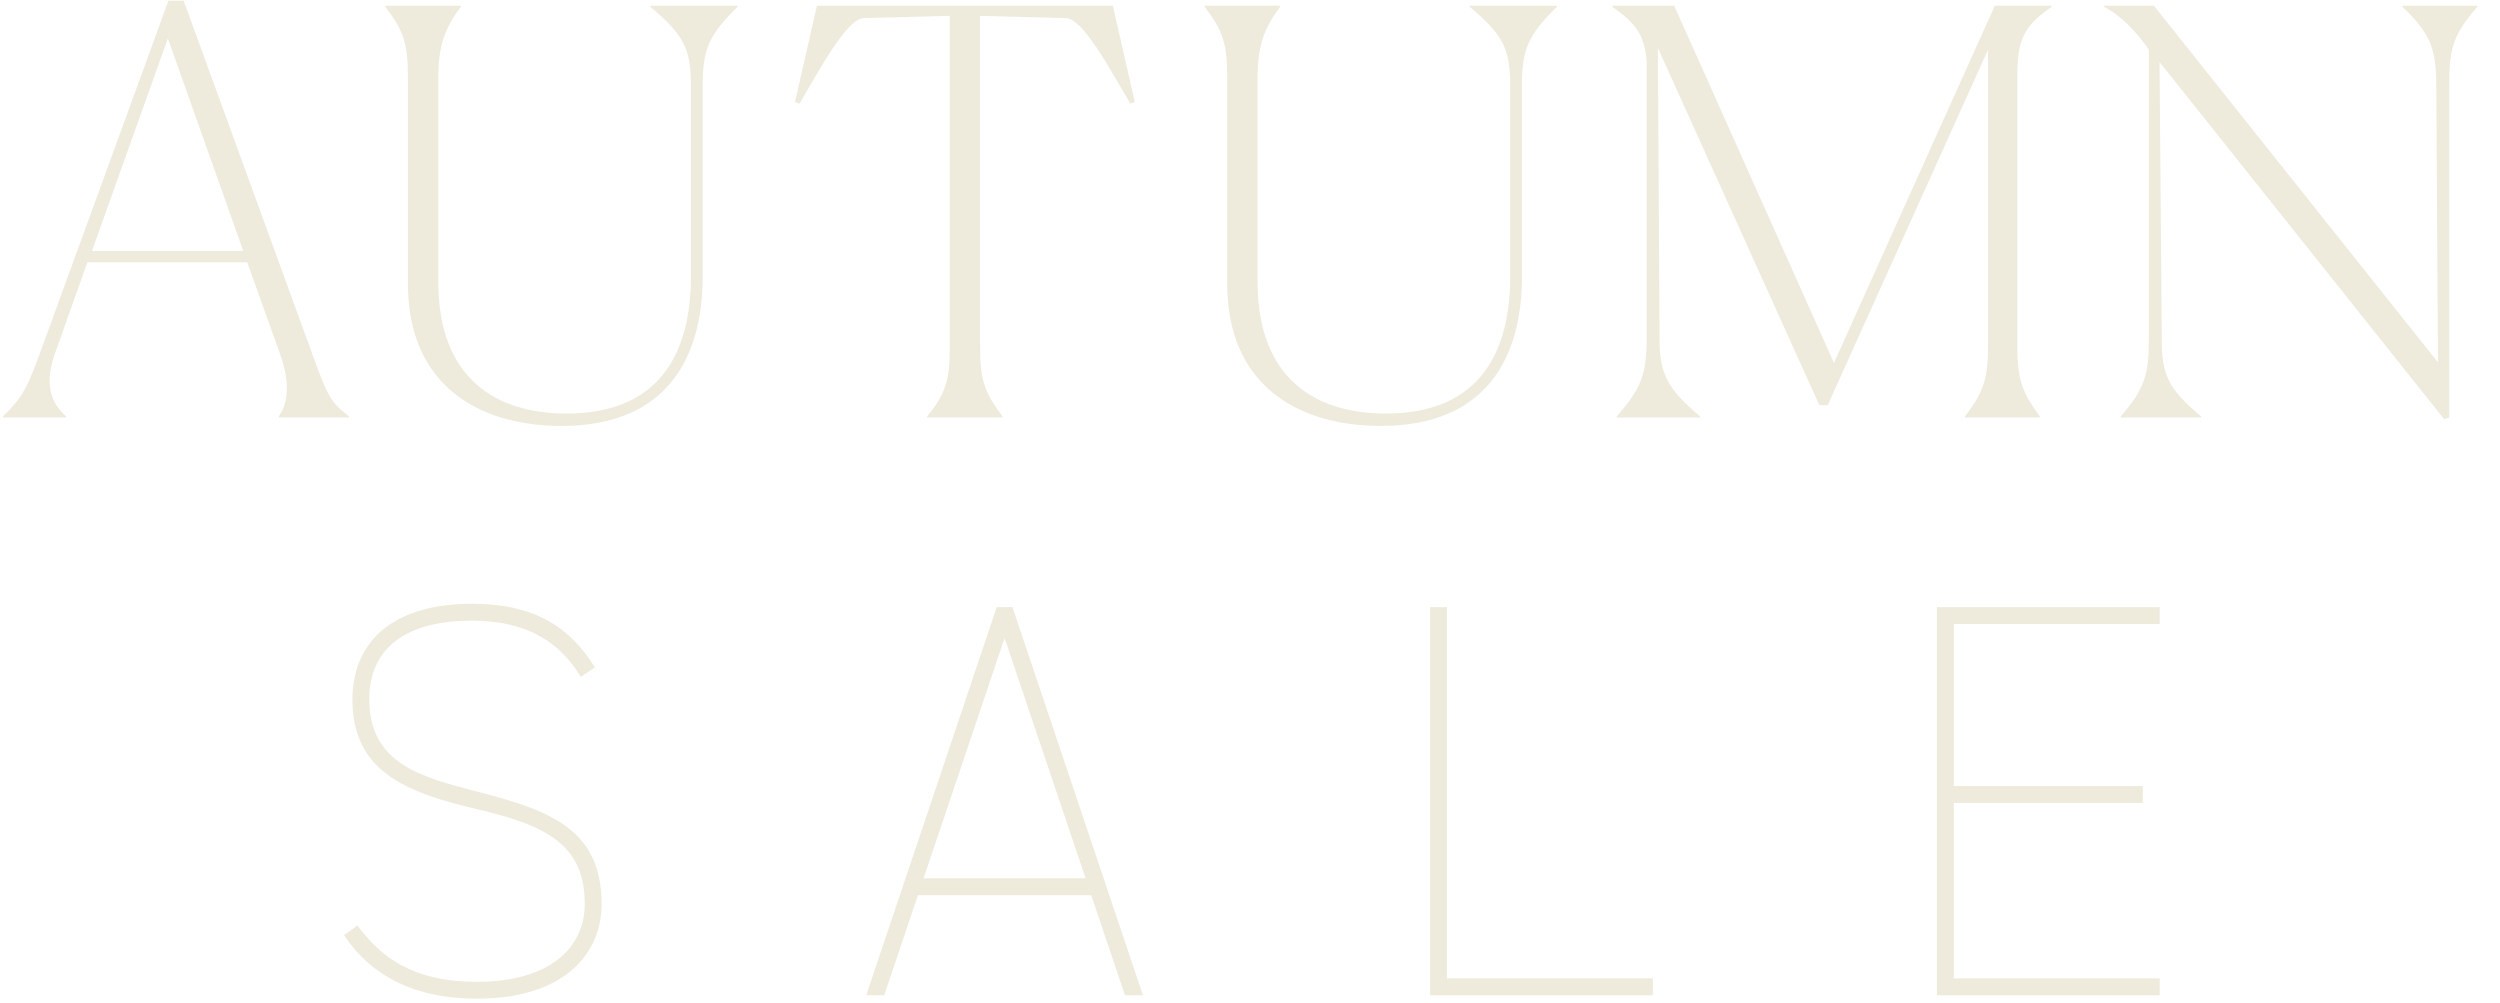 <svg xmlns="http://www.w3.org/2000/svg" fill="none" viewBox="0 0 506 203" height="203" width="506">
<path fill="#EEEADC" d="M49.236 50.799L33.979 7.762L18.609 50.799H49.236ZM13.371 84.272V84.5H0.62V84.272C4.832 80.174 5.629 78.124 8.362 70.724L34.093 0.133H37.167L63.24 71.748C66.314 80.174 66.883 81.426 70.641 84.272V84.5H56.409V84.272C57.889 82.223 59.141 78.466 56.636 71.52L50.033 53.076H17.698L11.208 71.293C8.59 78.466 10.867 81.995 13.371 84.272ZM113.647 86.208C96.796 86.208 82.564 77.896 82.564 57.403V15.618C82.564 9.014 81.767 6.282 78.01 1.386V1.158L93.267 1.158V1.386C90.192 5.485 88.712 9.014 88.712 15.618V57.061C88.712 76.644 100.439 83.703 114.671 83.703C134.254 83.703 139.833 70.496 139.833 56.036V17.098C139.833 9.925 138.353 6.965 131.636 1.386V1.158H149.283V1.386C143.591 6.965 142.224 9.925 142.224 17.098V55.922C142.224 72.204 135.165 86.208 113.647 86.208ZM202.923 84.272V84.5H187.667V84.272C191.538 79.49 192.221 76.758 192.221 70.382V3.207L174.801 3.663C171.385 3.777 165.92 14.024 161.822 20.969L160.911 20.627L165.351 1.158L225.239 1.158L229.679 20.627L228.768 20.969C224.67 14.024 219.205 3.777 215.789 3.663L198.369 3.207V70.382C198.369 76.872 199.28 79.49 202.923 84.272ZM279.47 86.208C262.62 86.208 248.388 77.896 248.388 57.403V15.618C248.388 9.014 247.591 6.282 243.834 1.386V1.158H259.09V1.386C256.016 5.485 254.536 9.014 254.536 15.618V57.061C254.536 76.644 266.263 83.703 280.495 83.703C300.078 83.703 305.657 70.496 305.657 56.036V17.098C305.657 9.925 304.177 6.965 297.46 1.386V1.158H315.107V1.386C309.414 6.965 308.048 9.925 308.048 17.098V55.922C308.048 72.204 300.989 86.208 279.47 86.208ZM344.094 84.5H327.243V84.272C332.139 78.693 333.278 75.733 333.278 68.56V12.316C332.822 7.192 331.228 4.801 326.332 1.386V1.158H338.857L371.191 73.456L403.754 1.158H415.253V1.386C409.674 5.257 408.308 7.875 408.308 15.39V70.04C408.308 76.644 409.219 79.376 412.862 84.272V84.5H397.72V84.272C401.477 79.376 402.388 76.53 402.388 70.04V10.039L369.939 81.995H368.231L335.555 9.697L335.896 68.56C335.896 75.733 337.49 78.693 344.094 84.272V84.5ZM494.698 84.842L437.088 12.544L437.543 68.788C437.543 75.847 438.909 78.807 445.513 84.272V84.5H429.232V84.272C434.014 78.807 434.924 75.847 434.924 68.788V10.039C432.306 6.282 429.118 2.98 425.816 1.386V1.158H435.949L493.446 73.342L493.104 16.87C492.991 9.811 491.966 6.851 486.273 1.386V1.158H501.416V1.386C496.634 6.851 495.723 9.697 495.723 16.87V84.5L494.698 84.842Z"></path>
<path fill="#EEEADC" d="M120.4 135.07L117.554 137.006C113.569 130.402 107.193 125.62 95.466 125.62C83.056 125.62 74.744 130.516 74.744 141.56C74.744 154.881 85.788 157.386 97.06 160.346C111.52 164.104 121.767 167.975 121.767 183.003C121.767 192.795 114.48 202.131 96.491 202.131C84.308 202.131 75.314 197.805 69.621 189.265L72.353 187.33C76.908 193.478 83.284 198.715 96.491 198.715C111.633 198.715 118.351 191.543 118.351 183.003C118.351 171.39 111.292 167.178 96.491 163.762C81.917 160.346 71.329 156.02 71.329 141.56C71.329 130.858 78.388 122.205 95.58 122.205C107.535 122.205 115.049 126.417 120.4 135.07ZM178.963 201.448H175.319L201.734 122.888H204.922L231.336 201.448H227.693L220.861 181.182H185.794L178.963 201.448ZM203.328 129.15L186.933 177.766H219.723L203.328 129.15ZM292.87 122.888V198.032H334.541V201.448H289.455V122.888H292.87ZM392.035 122.888H437.122V126.304H395.451V159.094H433.706V162.51H395.451V198.032H437.122V201.448H392.035V122.888Z"></path>
</svg>
